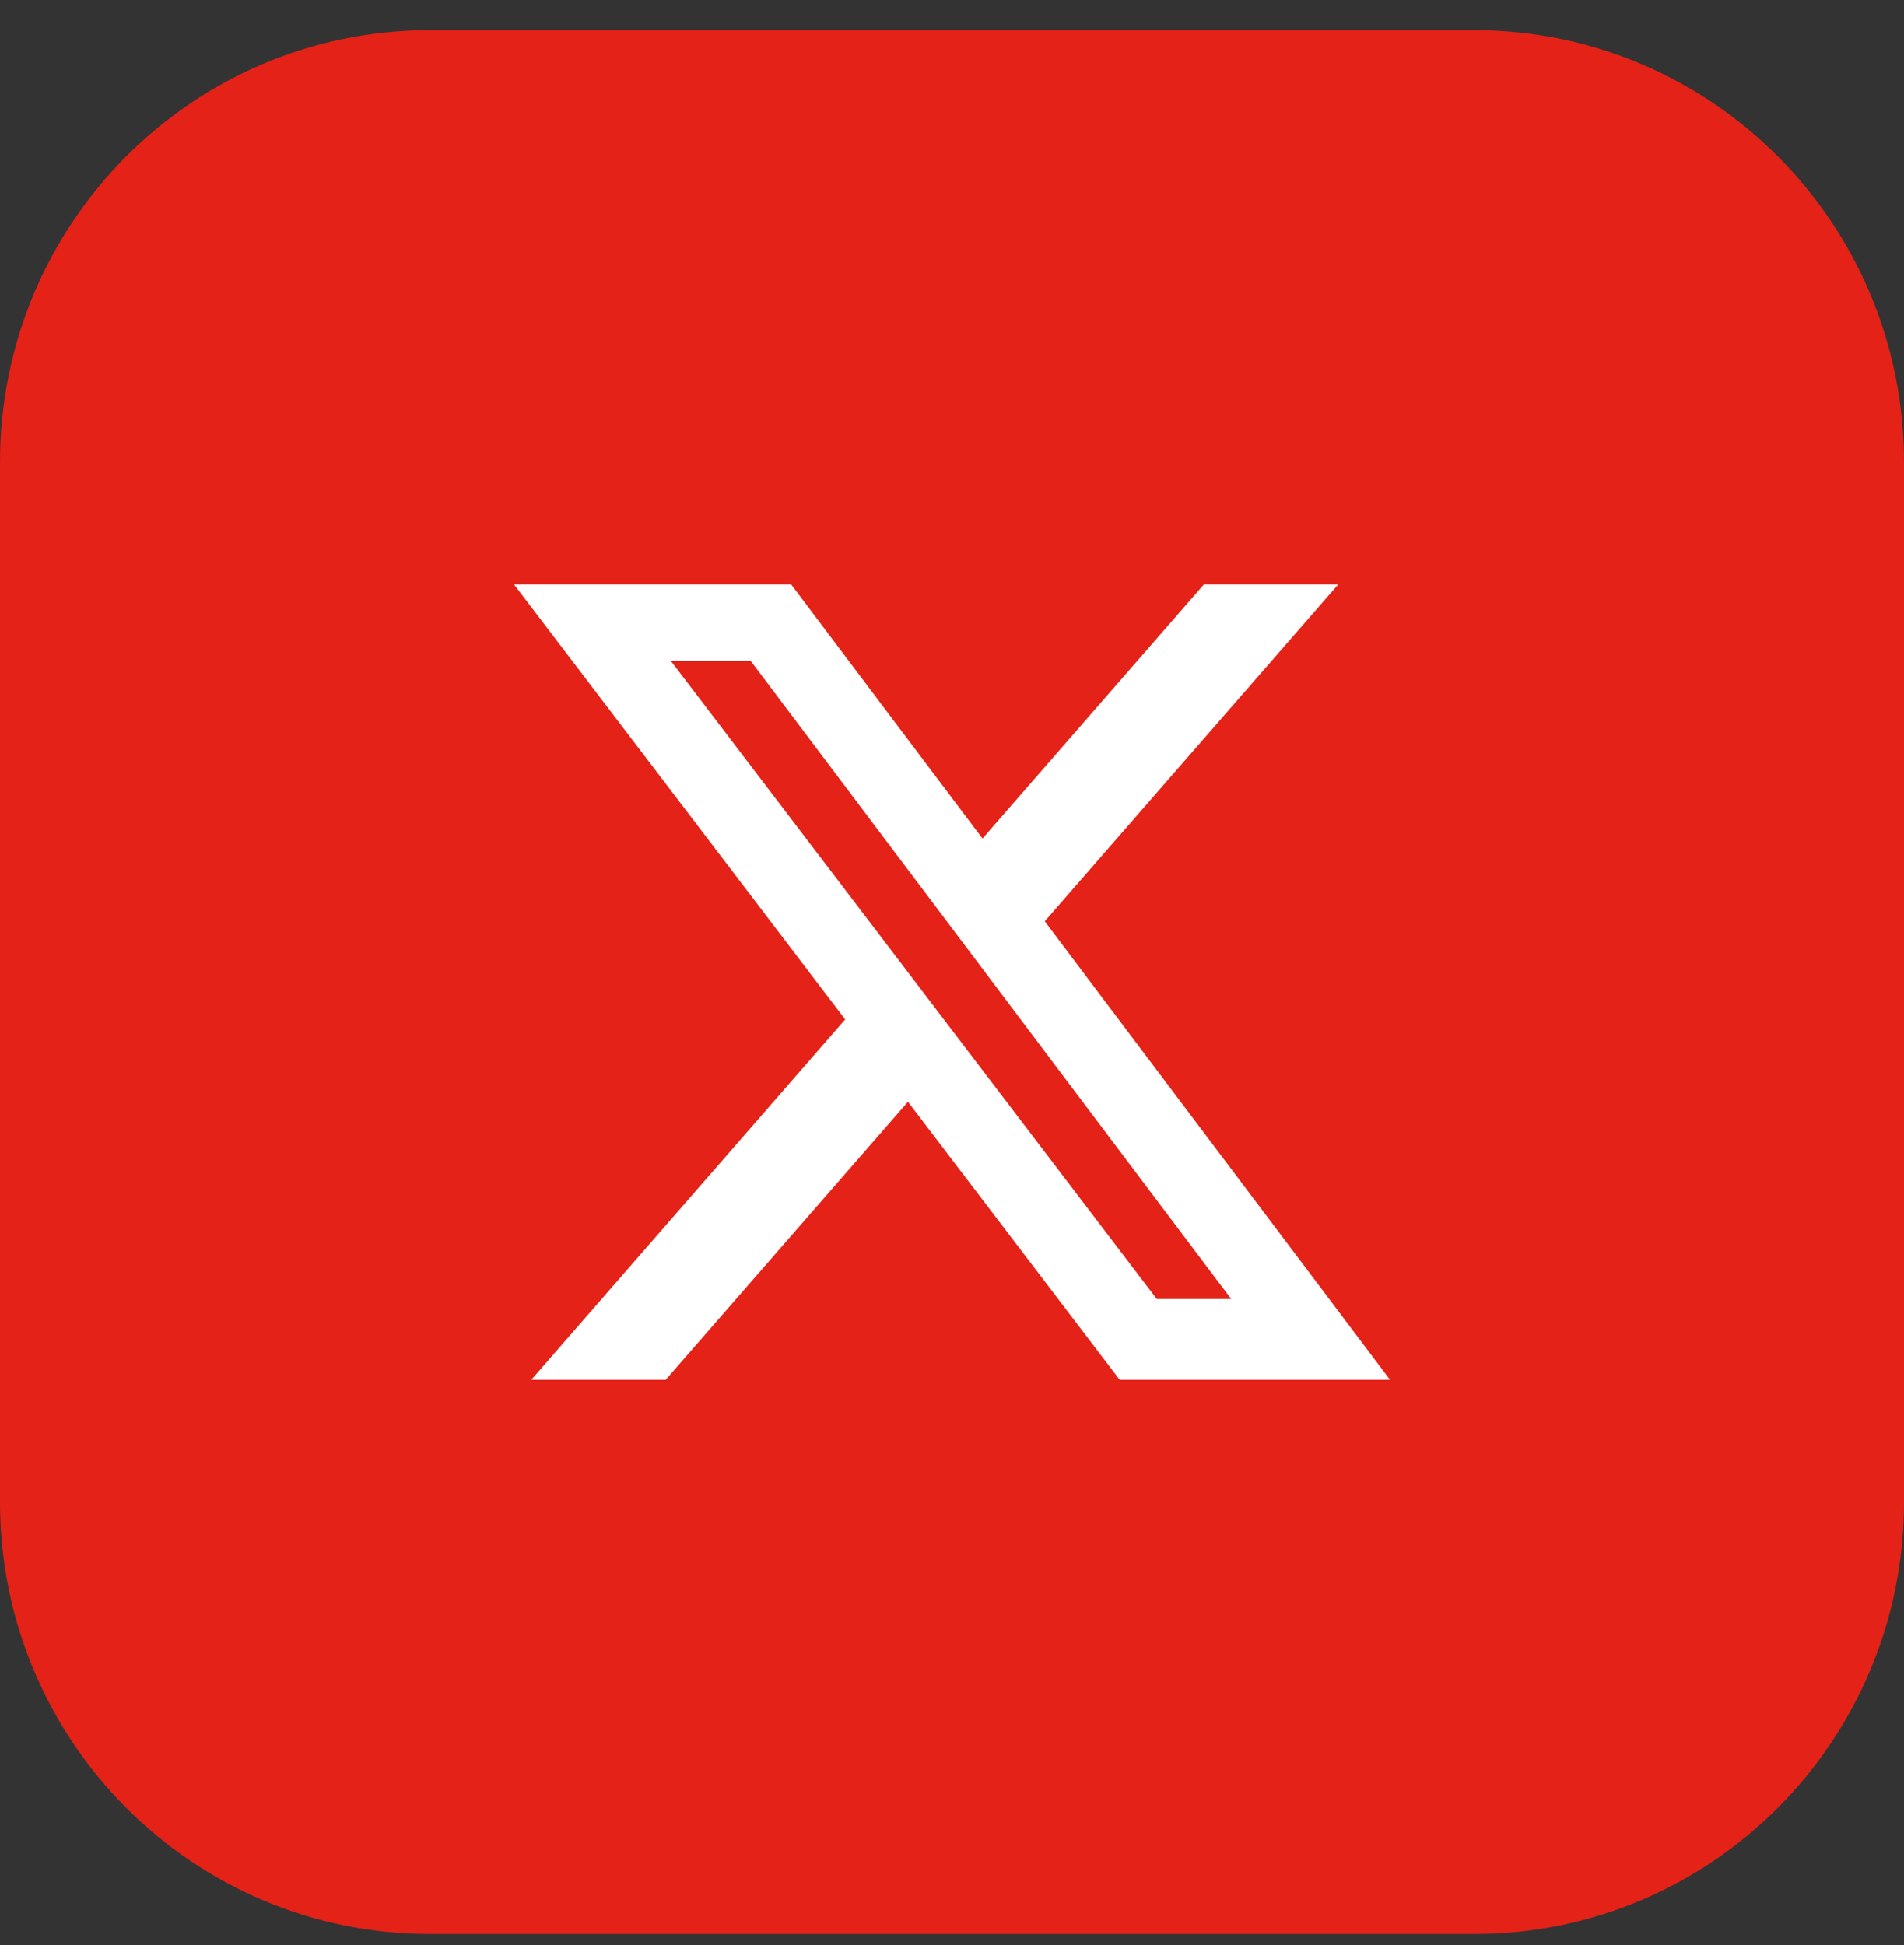 <svg xmlns="http://www.w3.org/2000/svg" fill="none" viewBox="0 0 46 47" height="47" width="46">
<rect x="0" y="0" width="46" height="47" fill="#333333" stroke="none"/>
<g clip-path="url(#clip0_798_5168)">
<path fill="#E42217" d="M35.613 0.729H10.387C4.65 0.729 0 5.4 0 11.164V36.294C0 42.057 4.65 46.728 10.387 46.728H35.613C41.35 46.728 46 42.057 46 36.294V11.164C46 5.4 41.35 0.729 35.613 0.729Z"></path>
<path fill="white" d="M29.086 14.119H32.331L25.241 22.26L33.582 33.338H27.051L21.936 26.62L16.083 33.338H12.836L20.419 24.63L12.418 14.119H19.114L23.737 20.26L29.086 14.119ZM27.947 31.386H29.745L18.137 15.968H16.208L27.947 31.386Z"></path>
</g>
<defs>
<clipPath id="clip0_798_5168">
<rect transform="translate(0 0.729)" fill="white" height="46" width="46"></rect>
</clipPath>
</defs>
</svg>
